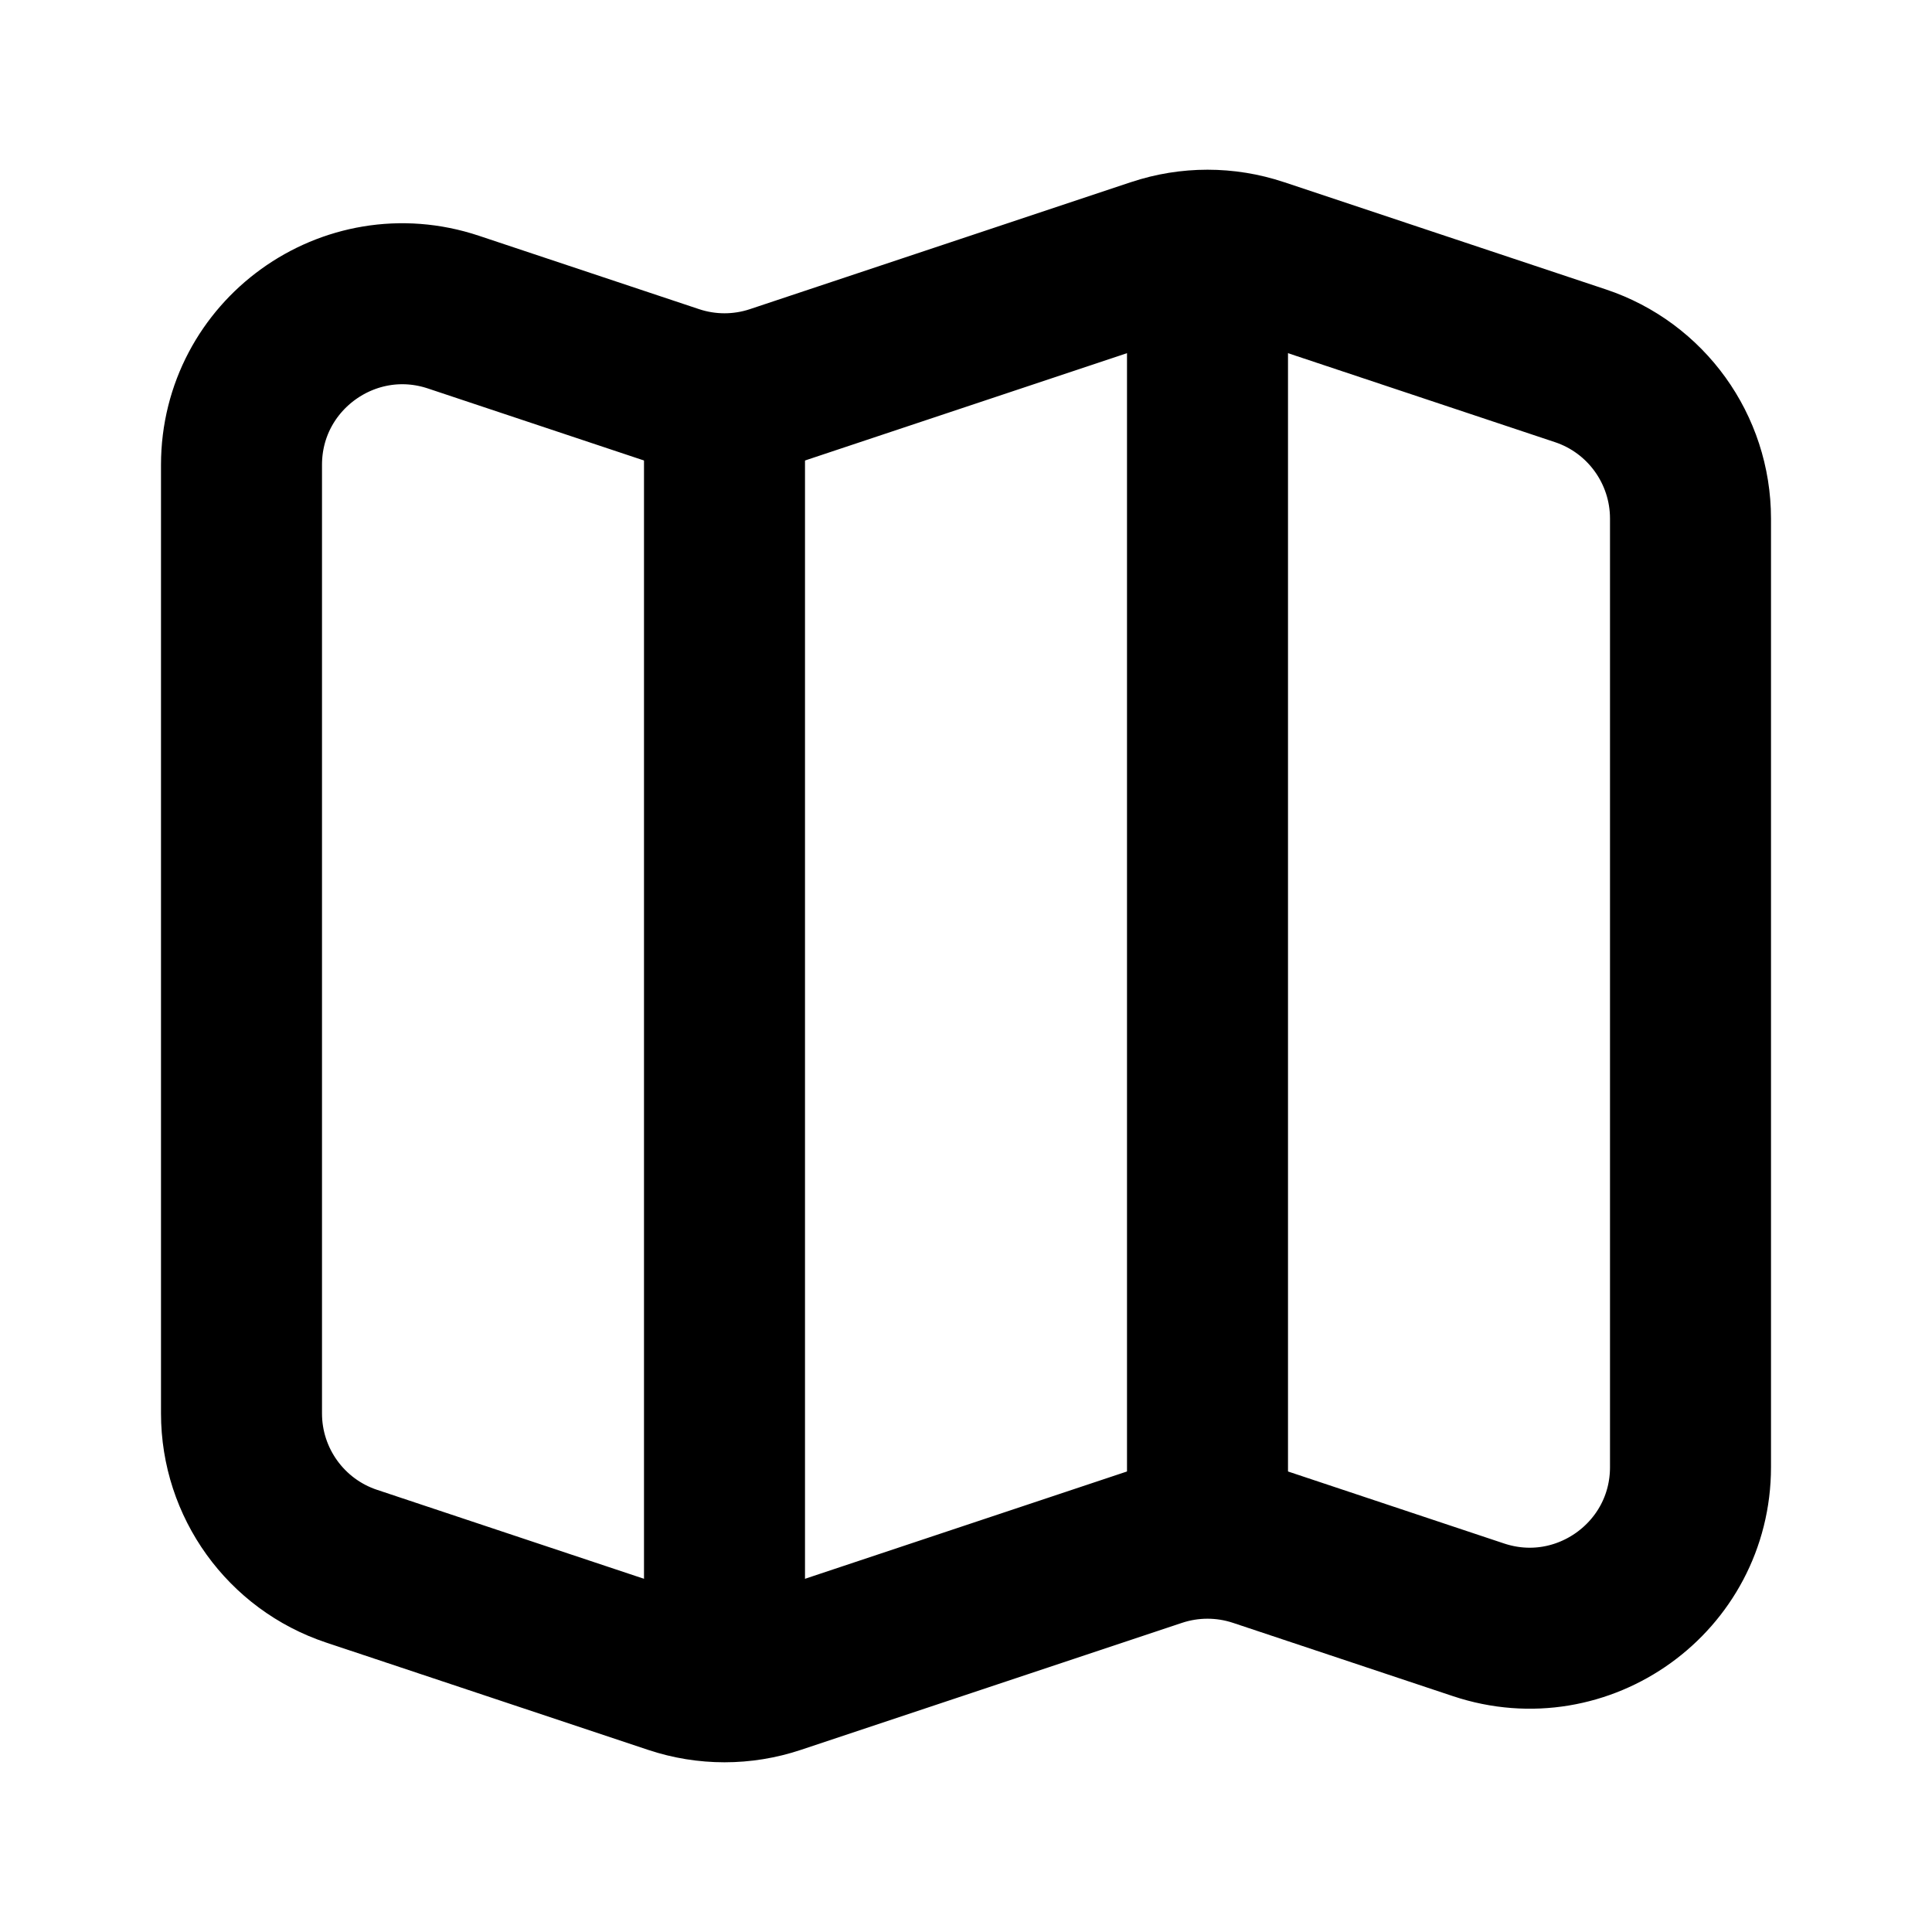 <svg xmlns="http://www.w3.org/2000/svg" viewBox="0 0 24 24" fill="none" stroke="currentColor"><path d="M8.368 4.789L5.632 3.877C4.337 3.446 3 4.41 3 5.775V17.558C3 18.419 3.551 19.184 4.368 19.456L8.368 20.789C8.778 20.926 9.222 20.926 9.632 20.789L14.367 19.211C14.778 19.074 15.222 19.074 15.633 19.211L18.367 20.122C19.663 20.554 21 19.59 21 18.225V6.442C21 5.581 20.449 4.816 19.633 4.544L15.633 3.211C15.222 3.074 14.778 3.074 14.367 3.211L9.632 4.789C9.222 4.926 8.778 4.926 8.368 4.789Z" stroke="currentColor" stroke-width="2" stroke-linecap="round" stroke-linejoin="round"/><path d="M9 5V21" stroke="currentColor" stroke-width="2" stroke-linejoin="round"/><path d="M15 3V19" stroke="currentColor" stroke-width="2" stroke-linejoin="round"/></svg>
